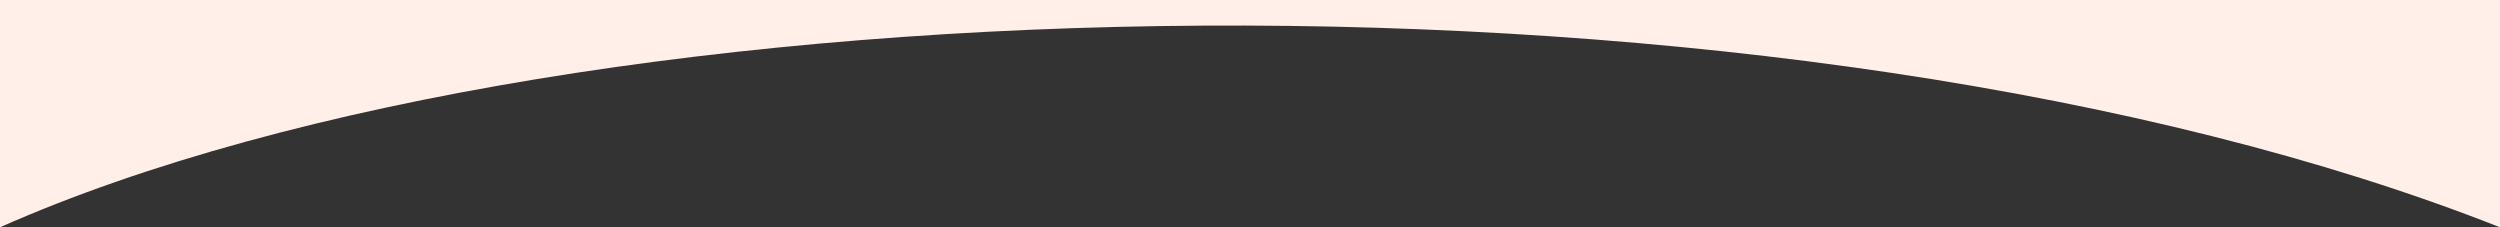 <?xml version="1.0" encoding="UTF-8"?> <svg xmlns="http://www.w3.org/2000/svg" width="451" height="41" viewBox="0 0 451 41" fill="none"><rect x="0" y="0" width="451" height="41" fill="#333333" stroke="none"/> <path d="M0 41V0H451V41C323 -9.5 105 -5.5 0 41Z" fill="#FFEFE8"></path> </svg> 